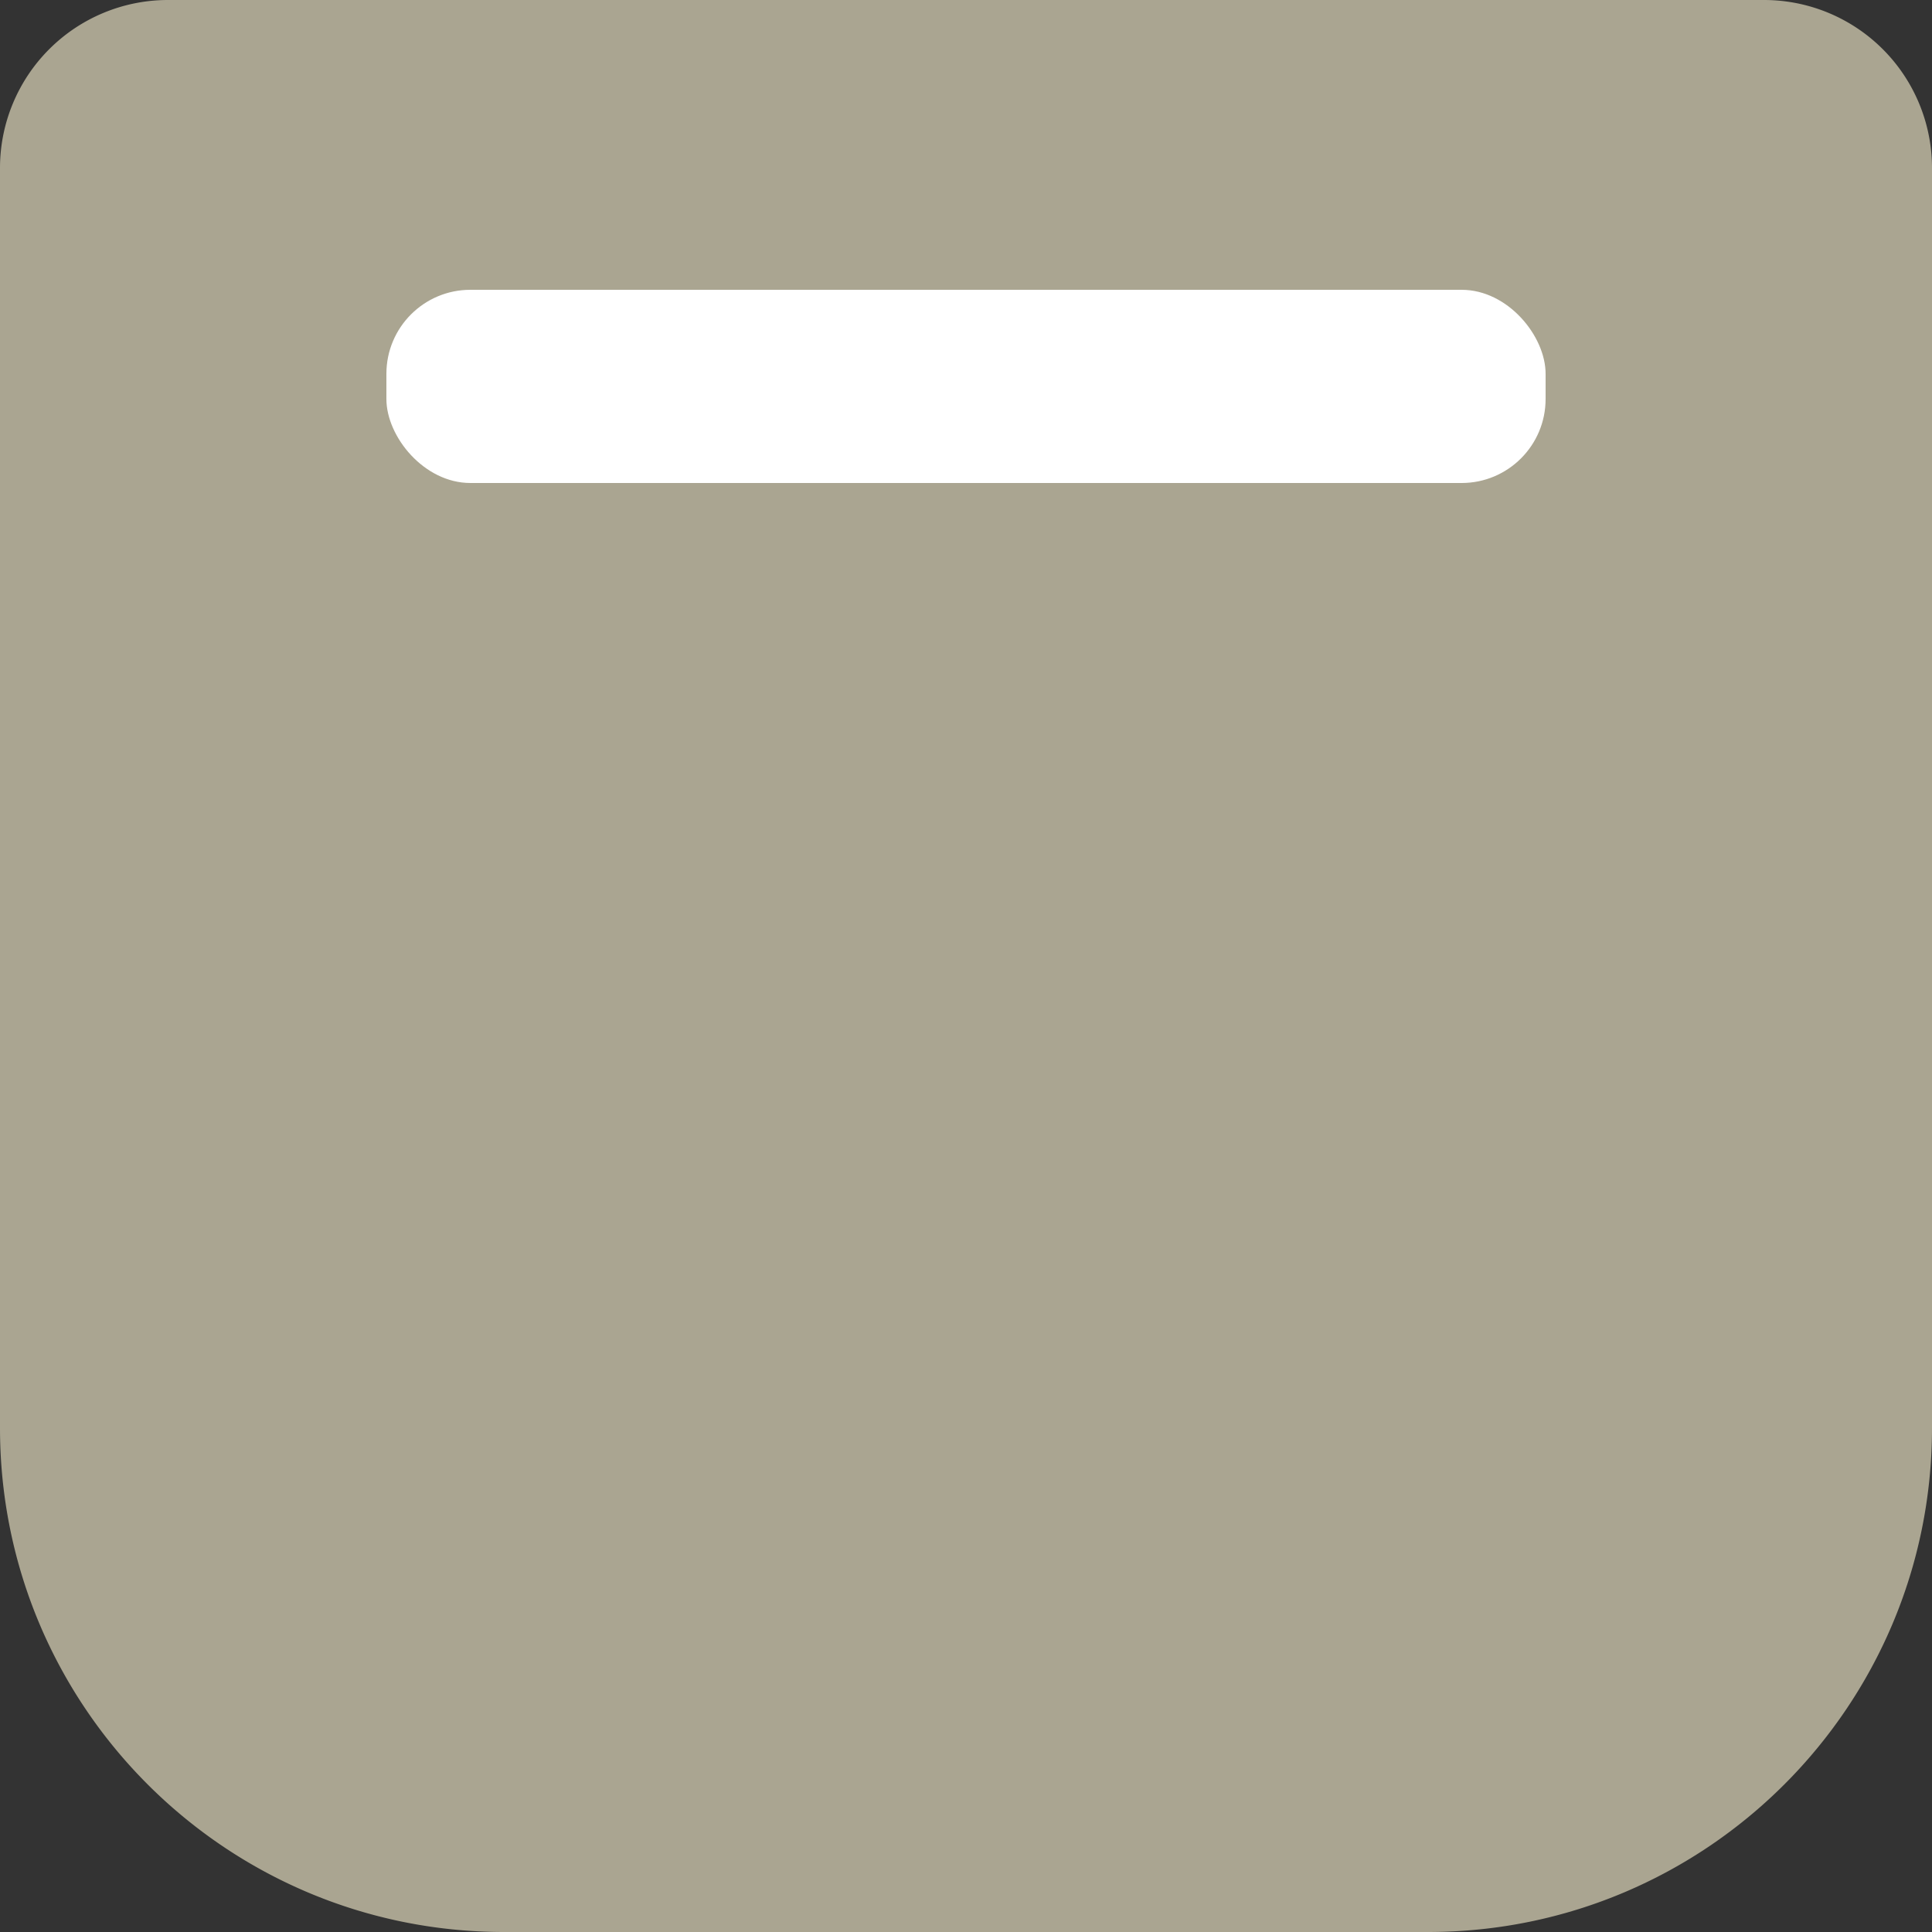 <svg width="46" height="46" fill="none" xmlns="http://www.w3.org/2000/svg"><rect width="100%" height="100%" fill="#333333" stroke="none"/><path d="M0 4a4 4 0 0 1 4-4h38a4 4 0 0 1 4 4v30c0 6.627-5.373 12-12 12H12C5.373 46 0 40.627 0 34V4Z" fill="#AAA591"/><rect x="9.2" y="6.9" width="27.6" height="4.6" rx="2" fill="#fff"/></svg>
